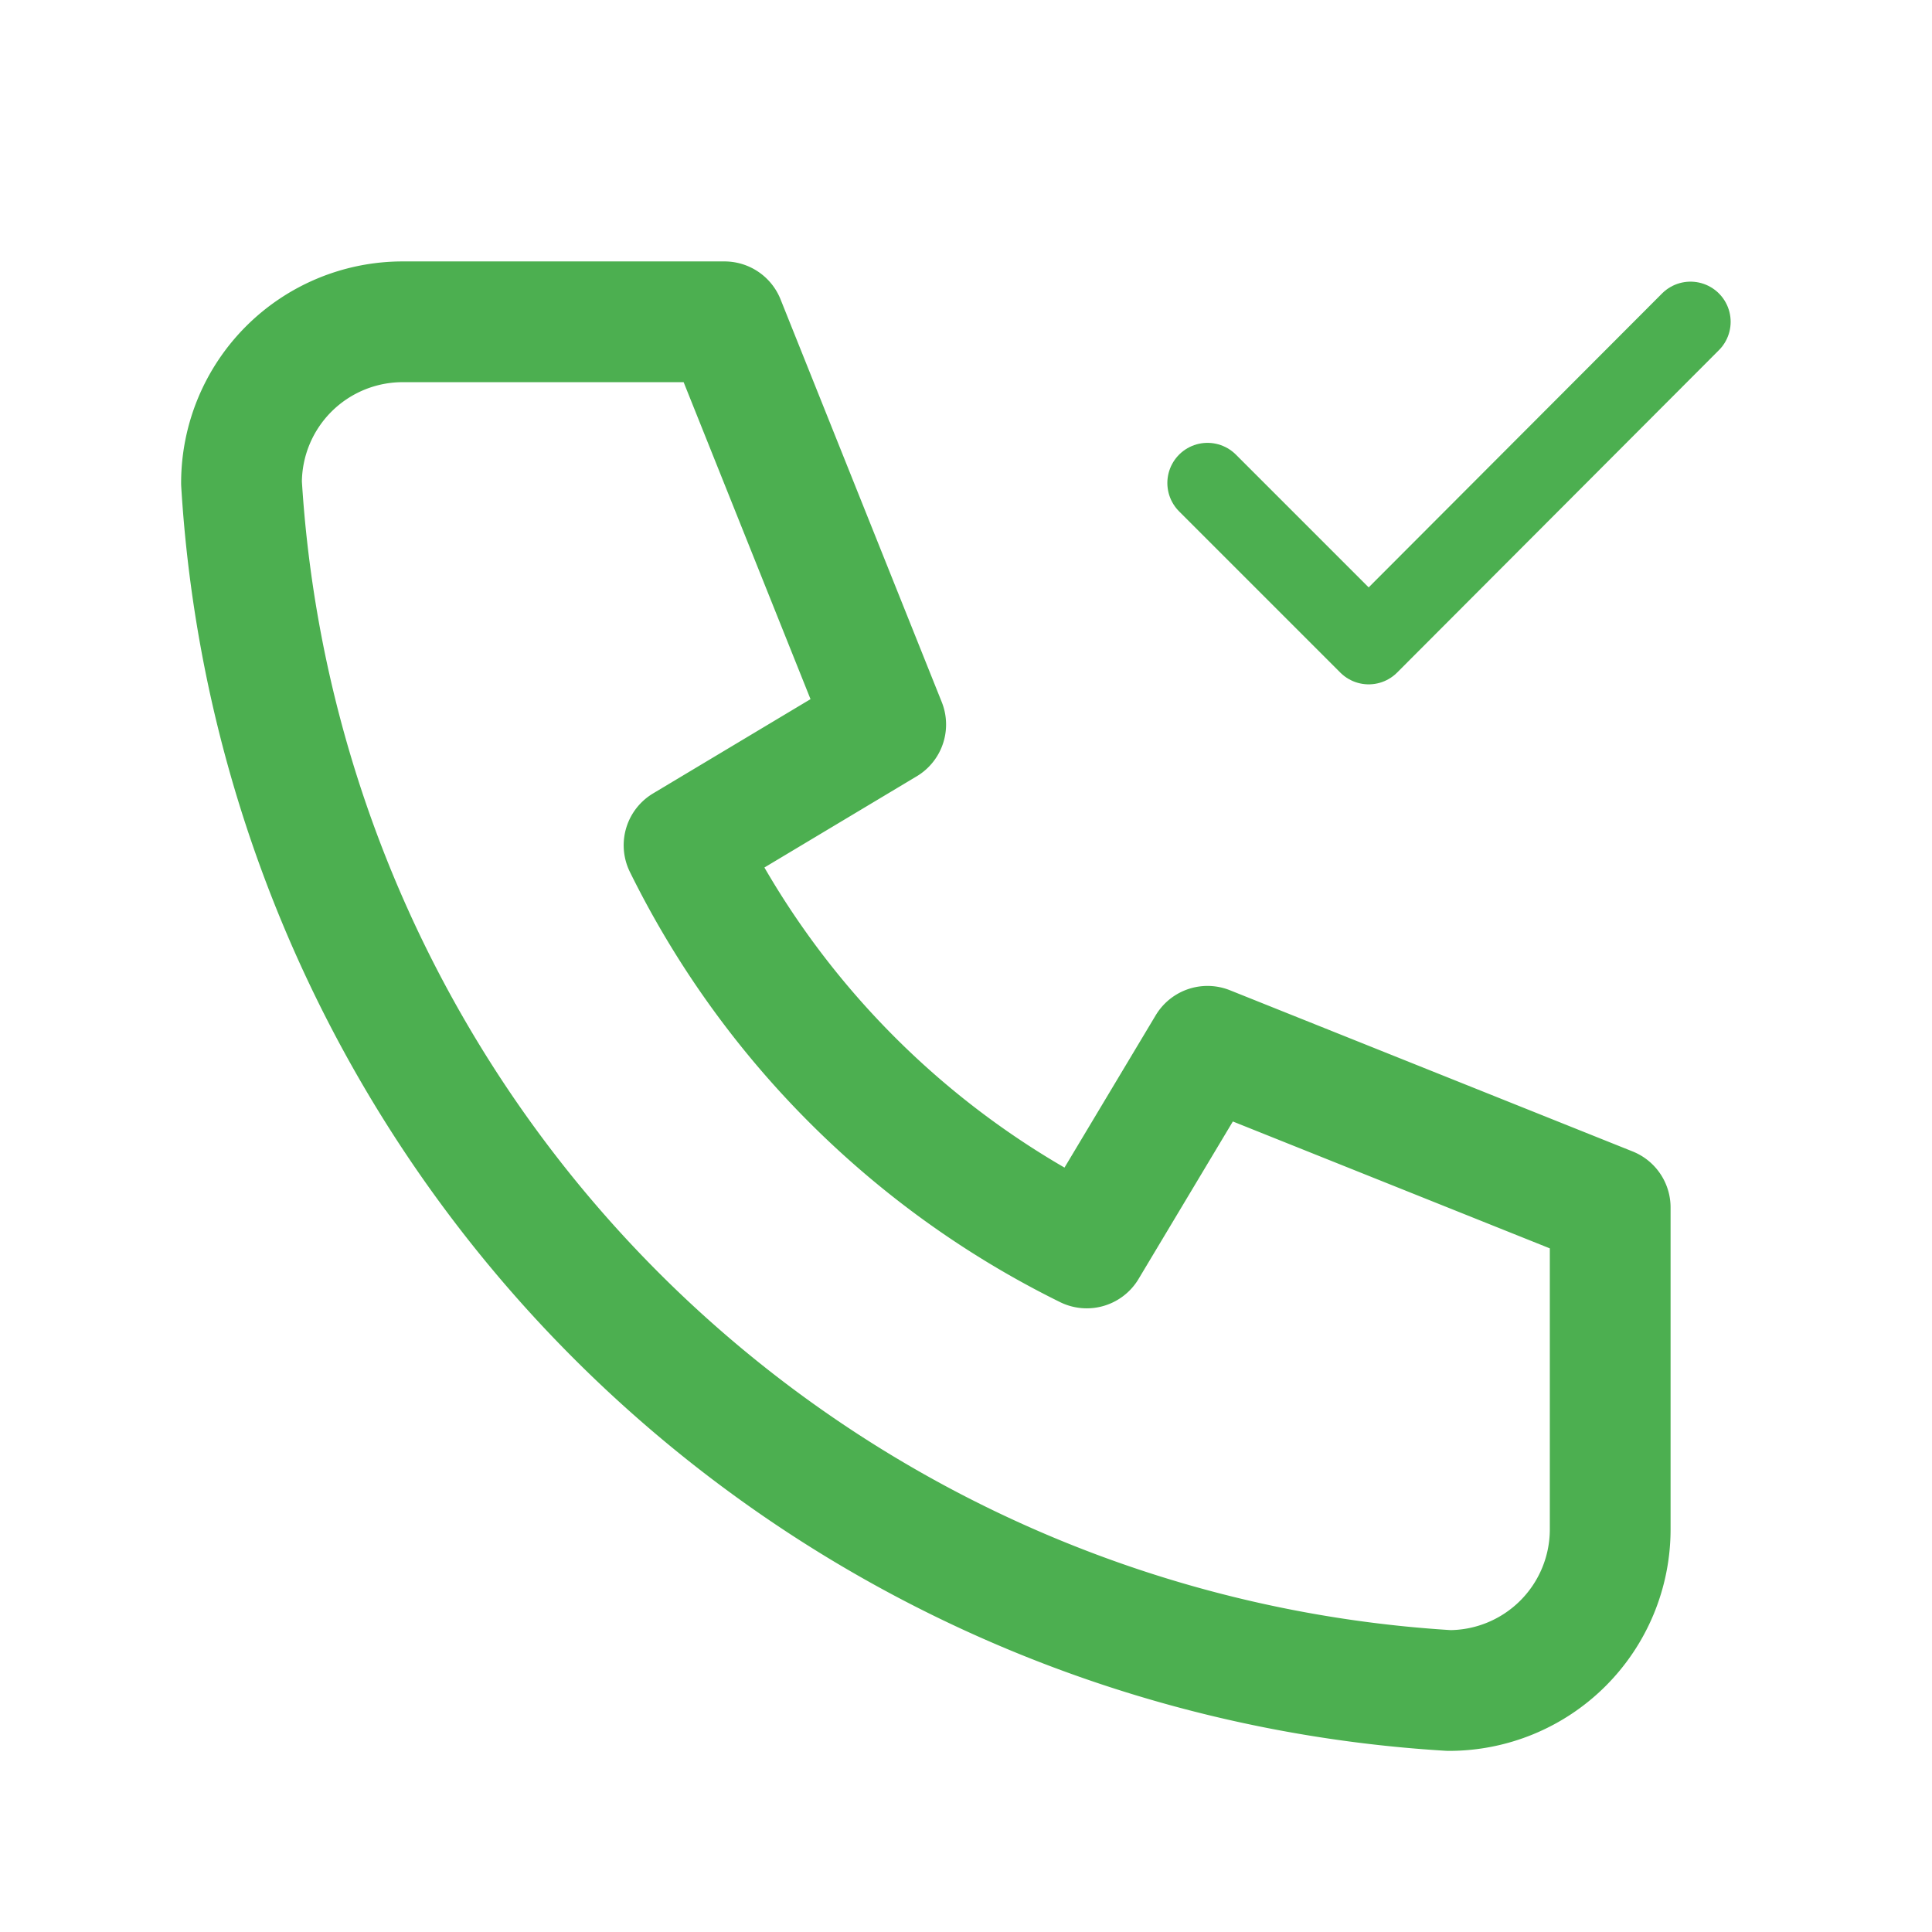 <svg id="Layer_1" data-name="Layer 1" xmlns="http://www.w3.org/2000/svg" viewBox="0 0 32 32"><defs><style>.cls-1,.cls-2,.cls-3{fill:none;}.cls-2,.cls-3{stroke:#4caf50;stroke-linecap:round;stroke-linejoin:round;}.cls-2{stroke-width:2px;}.cls-3{stroke-width:1.33px;}</style></defs><path class="cls-1" d="M7184,7183.5h32v32h-32Z" transform="translate(-7184 -7183.5)"/><path class="cls-2" d="M7190.67,7188.83H7196l2.67,6.67-3.34,2a14.66,14.66,0,0,0,6.67,6.67l2-3.34,6.67,2.67v5.33a2.67,2.67,0,0,1-2.67,2.67,21.33,21.33,0,0,1-20-20,2.67,2.67,0,0,1,2.67-2.67" transform="translate(-7184 -7183.5)"/><path class="cls-3" d="M7204,7191.5l2.67,2.67,5.33-5.34" transform="translate(-7184 -7183.5)"/></svg>